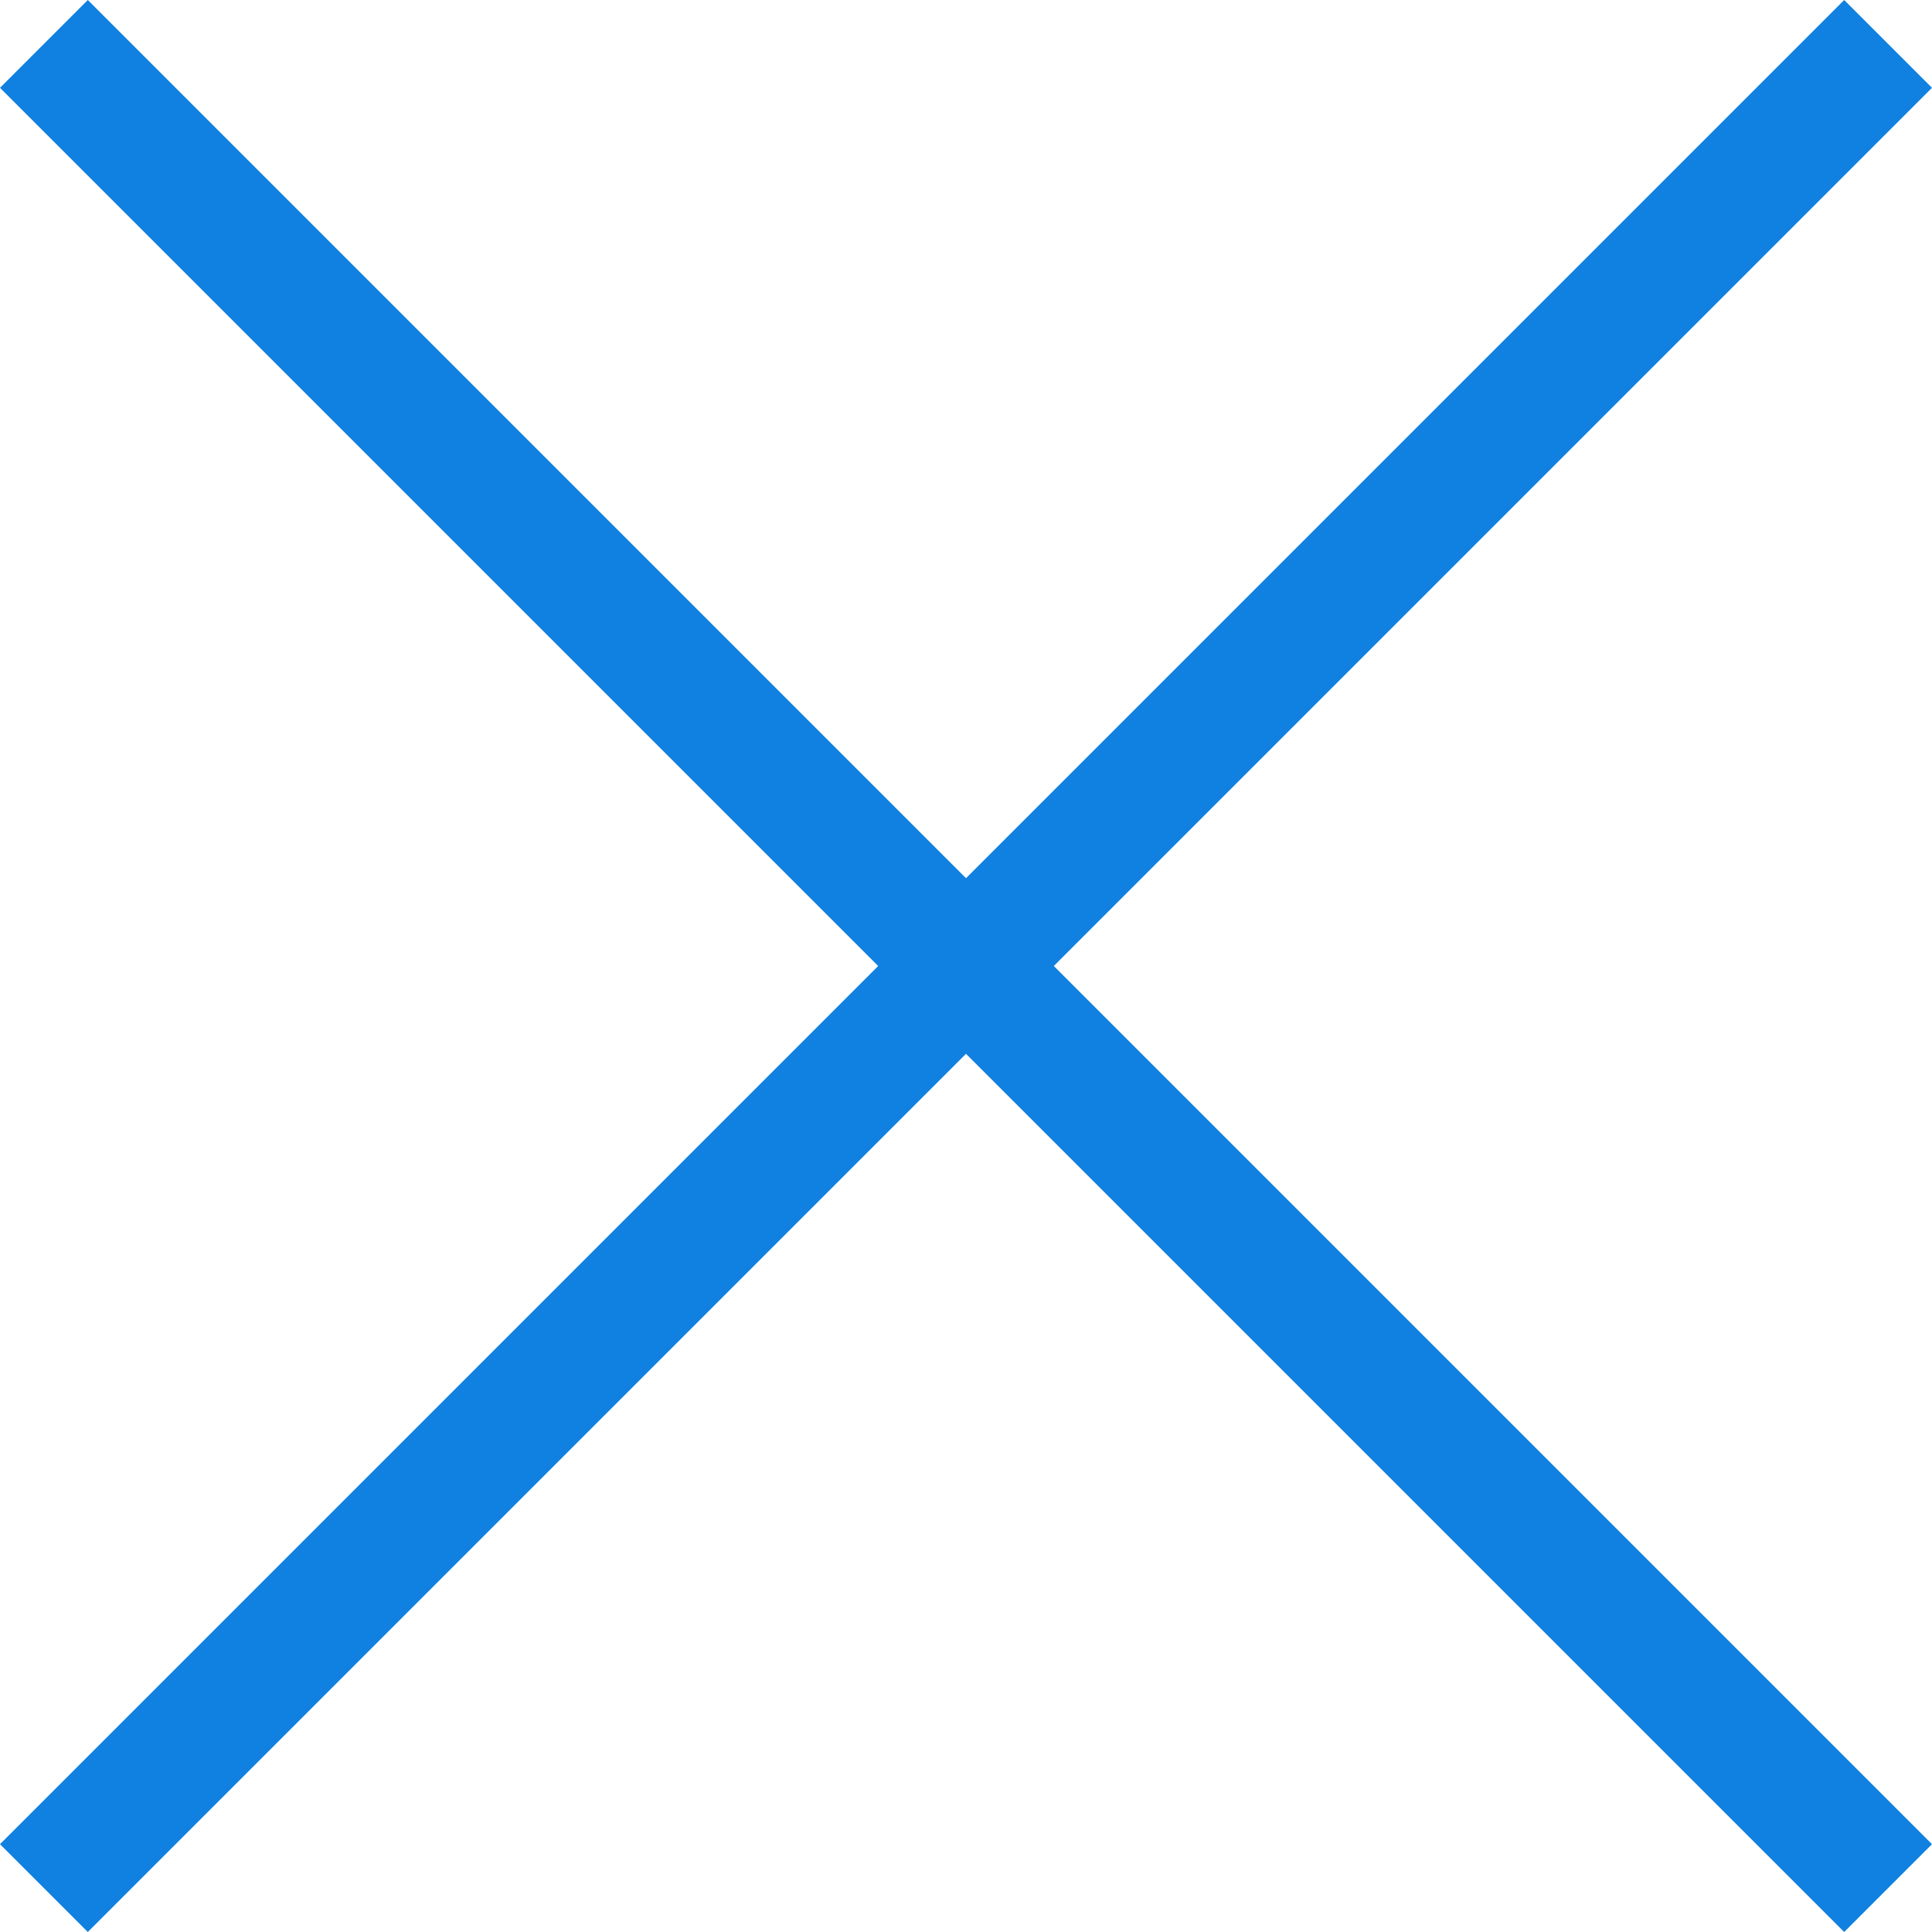 <?xml version="1.0" encoding="iso-8859-1"?>
<!-- Uploaded to: SVG Repo, www.svgrepo.com, Generator: SVG Repo Mixer Tools -->
<svg version="1.1" id="Capa_1" xmlns="http://www.w3.org/2000/svg" xmlns:xlink="http://www.w3.org/1999/xlink" 
	 viewBox="0 0 31.113 31.113" xml:space="preserve">
<line style="fill:none;stroke:#1081E0;stroke-width:2;stroke-miterlimit:10;" x1="30.406" y1="0.707" x2="0.707" y2="30.406"/>
<line style="fill:none;stroke:#1081E0;stroke-width:2;stroke-miterlimit:10;" x1="30.406" y1="30.406" x2="0.707" y2="0.707"/>
</svg>